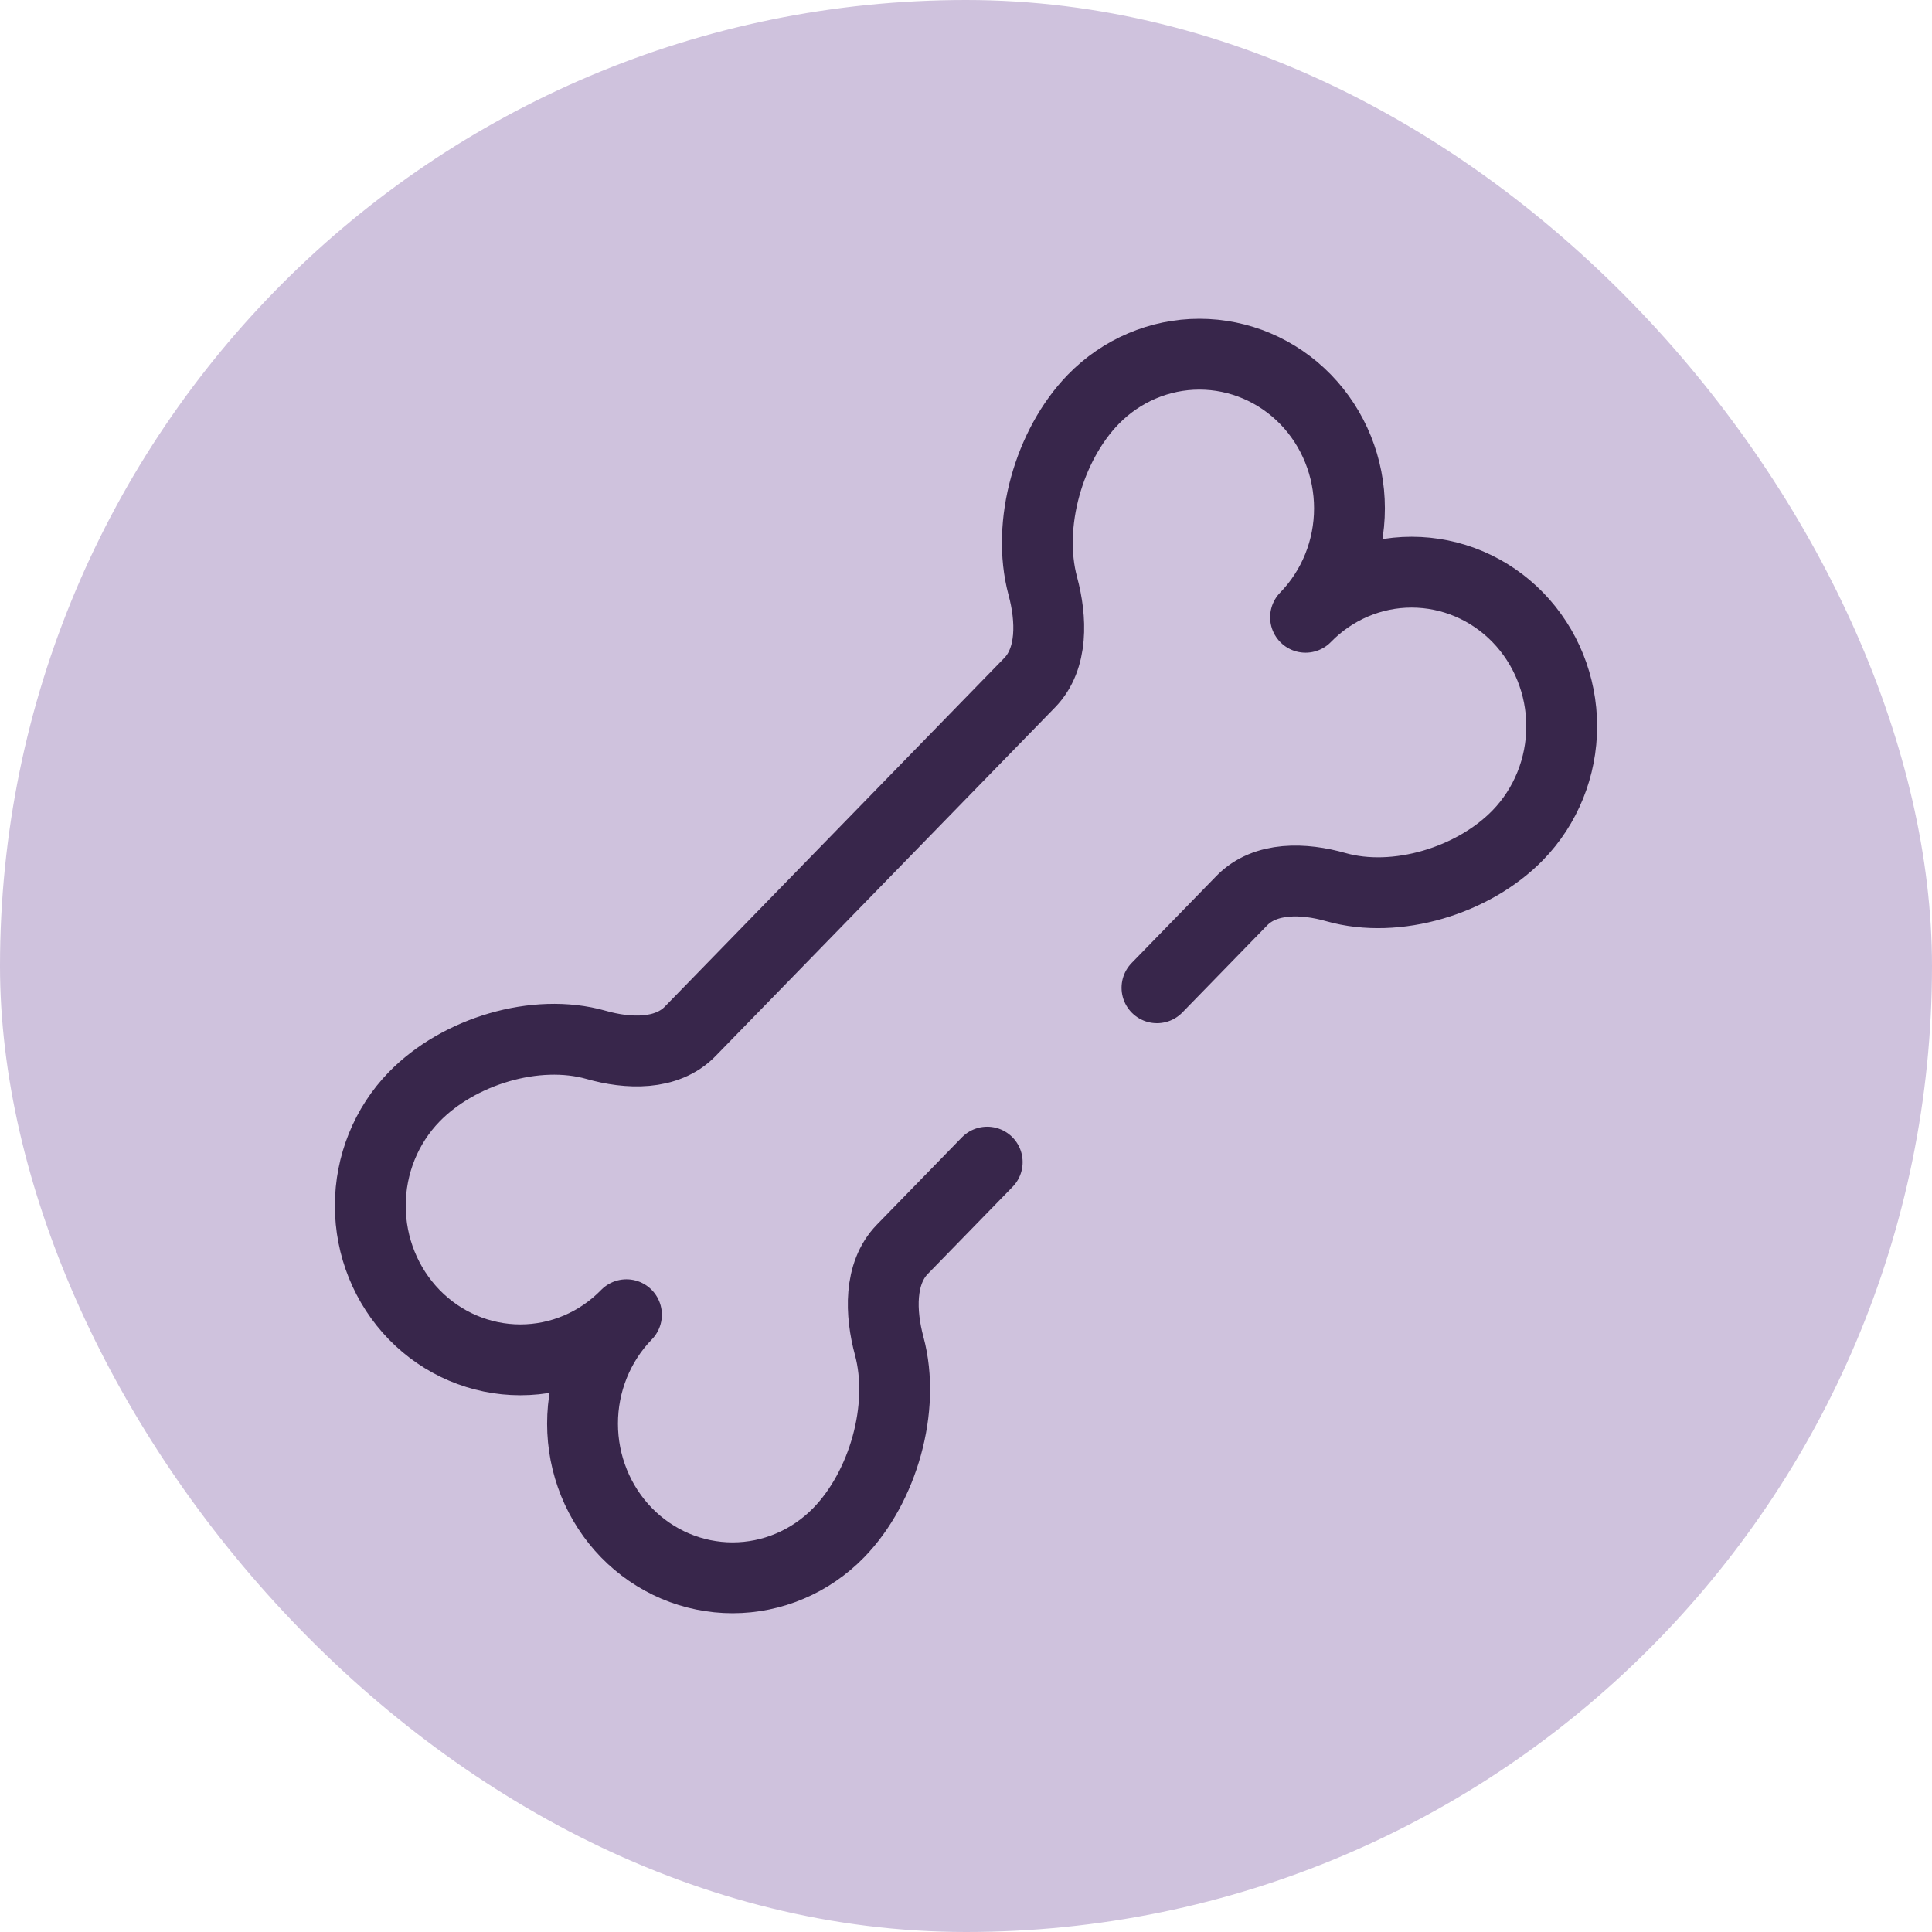 <svg xmlns="http://www.w3.org/2000/svg" fill="none" viewBox="0 0 60 60" height="60" width="60">
<rect fill="#CFC2DD" rx="30" height="60" width="60"></rect>
<path stroke-linejoin="round" stroke-linecap="round" stroke-width="2.2" stroke="#38264B" d="M30.659 36.091L28.022 38.799C27.295 39.547 27.34 40.781 27.615 41.801C28.133 43.725 27.421 46.186 26.047 47.598C25.614 48.042 25.1 48.395 24.535 48.635C23.97 48.876 23.363 49 22.752 49C22.14 49 21.534 48.876 20.968 48.636C20.403 48.395 19.889 48.043 19.456 47.599C19.023 47.154 18.68 46.627 18.446 46.046C18.211 45.465 18.091 44.843 18.091 44.215C18.09 42.945 18.581 41.728 19.455 40.83C18.581 41.727 17.396 42.231 16.16 42.231C14.924 42.231 13.738 41.727 12.864 40.829C11.991 39.931 11.5 38.714 11.5 37.444C11.5 36.175 11.991 34.958 12.865 34.06C14.24 32.649 16.636 31.917 18.512 32.449C19.503 32.732 20.704 32.778 21.433 32.031L31.978 21.201C32.705 20.453 32.66 19.22 32.385 18.199C31.867 16.274 32.579 13.814 33.953 12.402C34.827 11.505 36.013 11 37.248 11C38.484 11 39.67 11.504 40.544 12.401C41.418 13.299 41.909 14.516 41.909 15.786C41.91 17.055 41.419 18.272 40.545 19.17C41.419 18.273 42.604 17.768 43.84 17.769C45.076 17.769 46.262 18.273 47.136 19.171C48.009 20.069 48.5 21.286 48.5 22.556C48.5 23.825 48.009 25.042 47.135 25.94C45.76 27.351 43.364 28.083 41.488 27.551C40.497 27.268 39.296 27.222 38.567 27.969L35.931 30.676"></path>
</svg>
